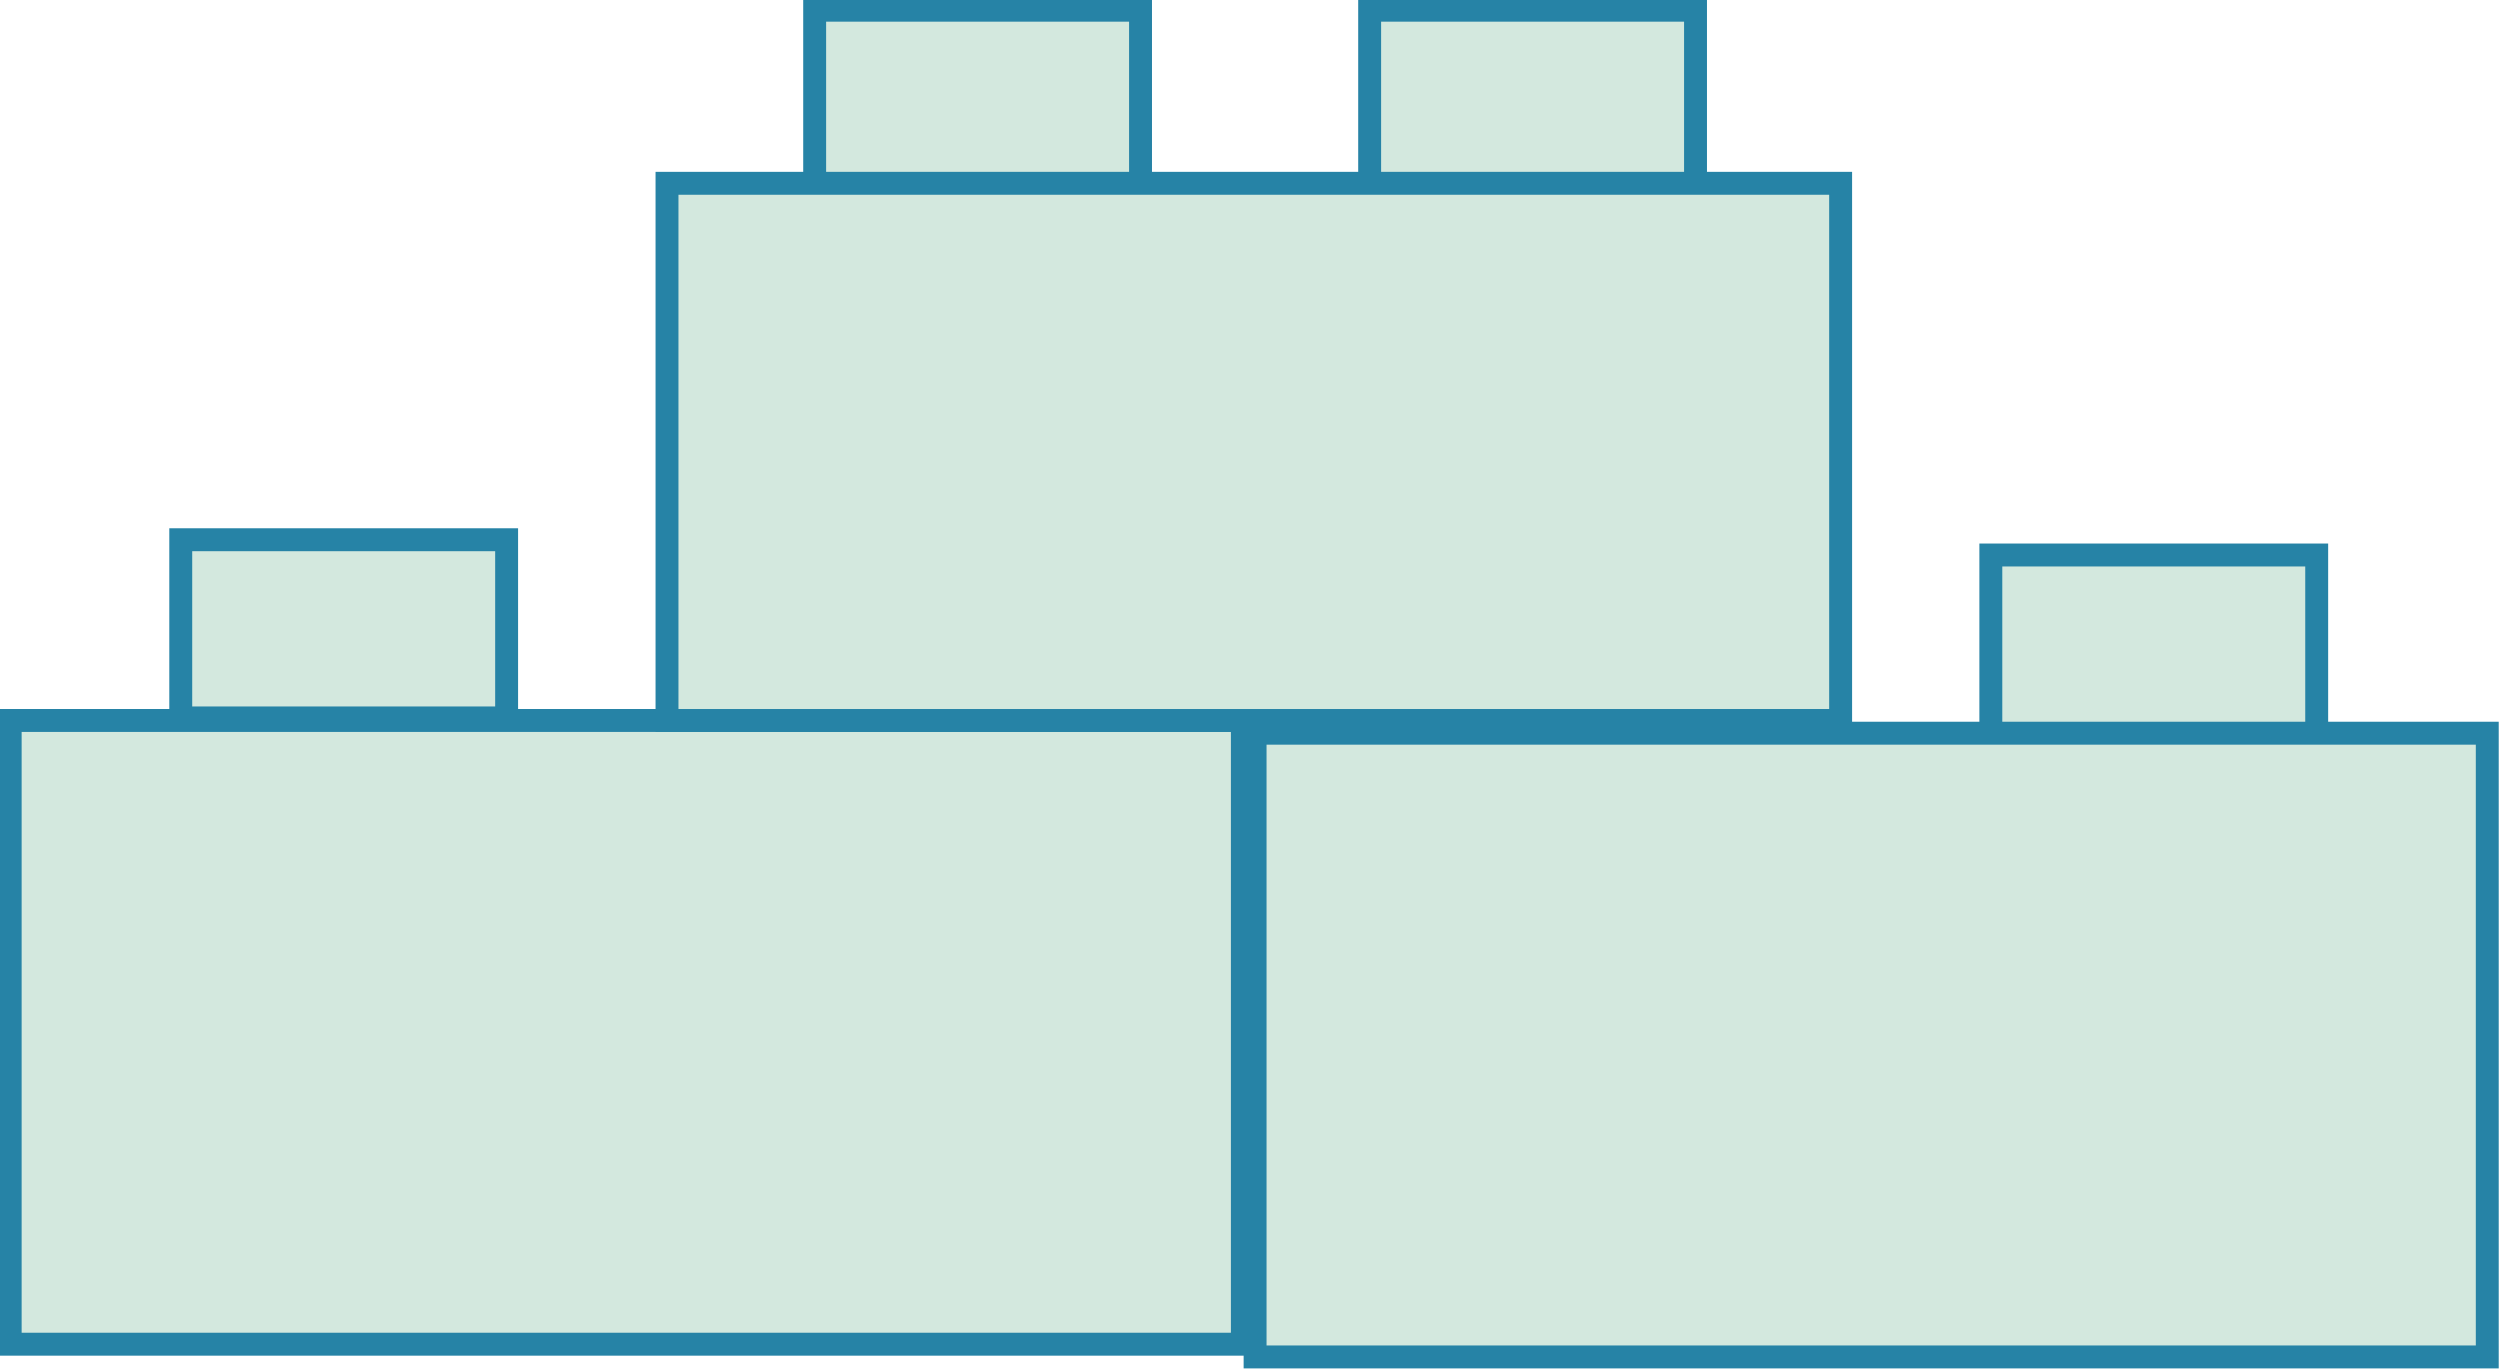 <svg version="1.1" id="Layer_1" xmlns="http://www.w3.org/2000/svg" x="0" y="0" width="98.2" height="53.8" viewBox="0 0 98.2 53.8" xml:space="preserve"><style>.st0{fill:#d3e8de;stroke:#2683a6;stroke-width:.9}</style><path class="st0" d="M32 .4h12.8v7H32zM53.8.4h12.8v7H53.8zM49.3 28.8h48.4v24.5H49.3zM78.2 21.8H91v7H78.2zM.4 28.3h48.4v24.5H.4zM7.1 21.2h12.8v7H7.1z"/><path class="st0" d="M26.2 7.2h46.1v21.1H26.2z"/></svg>
